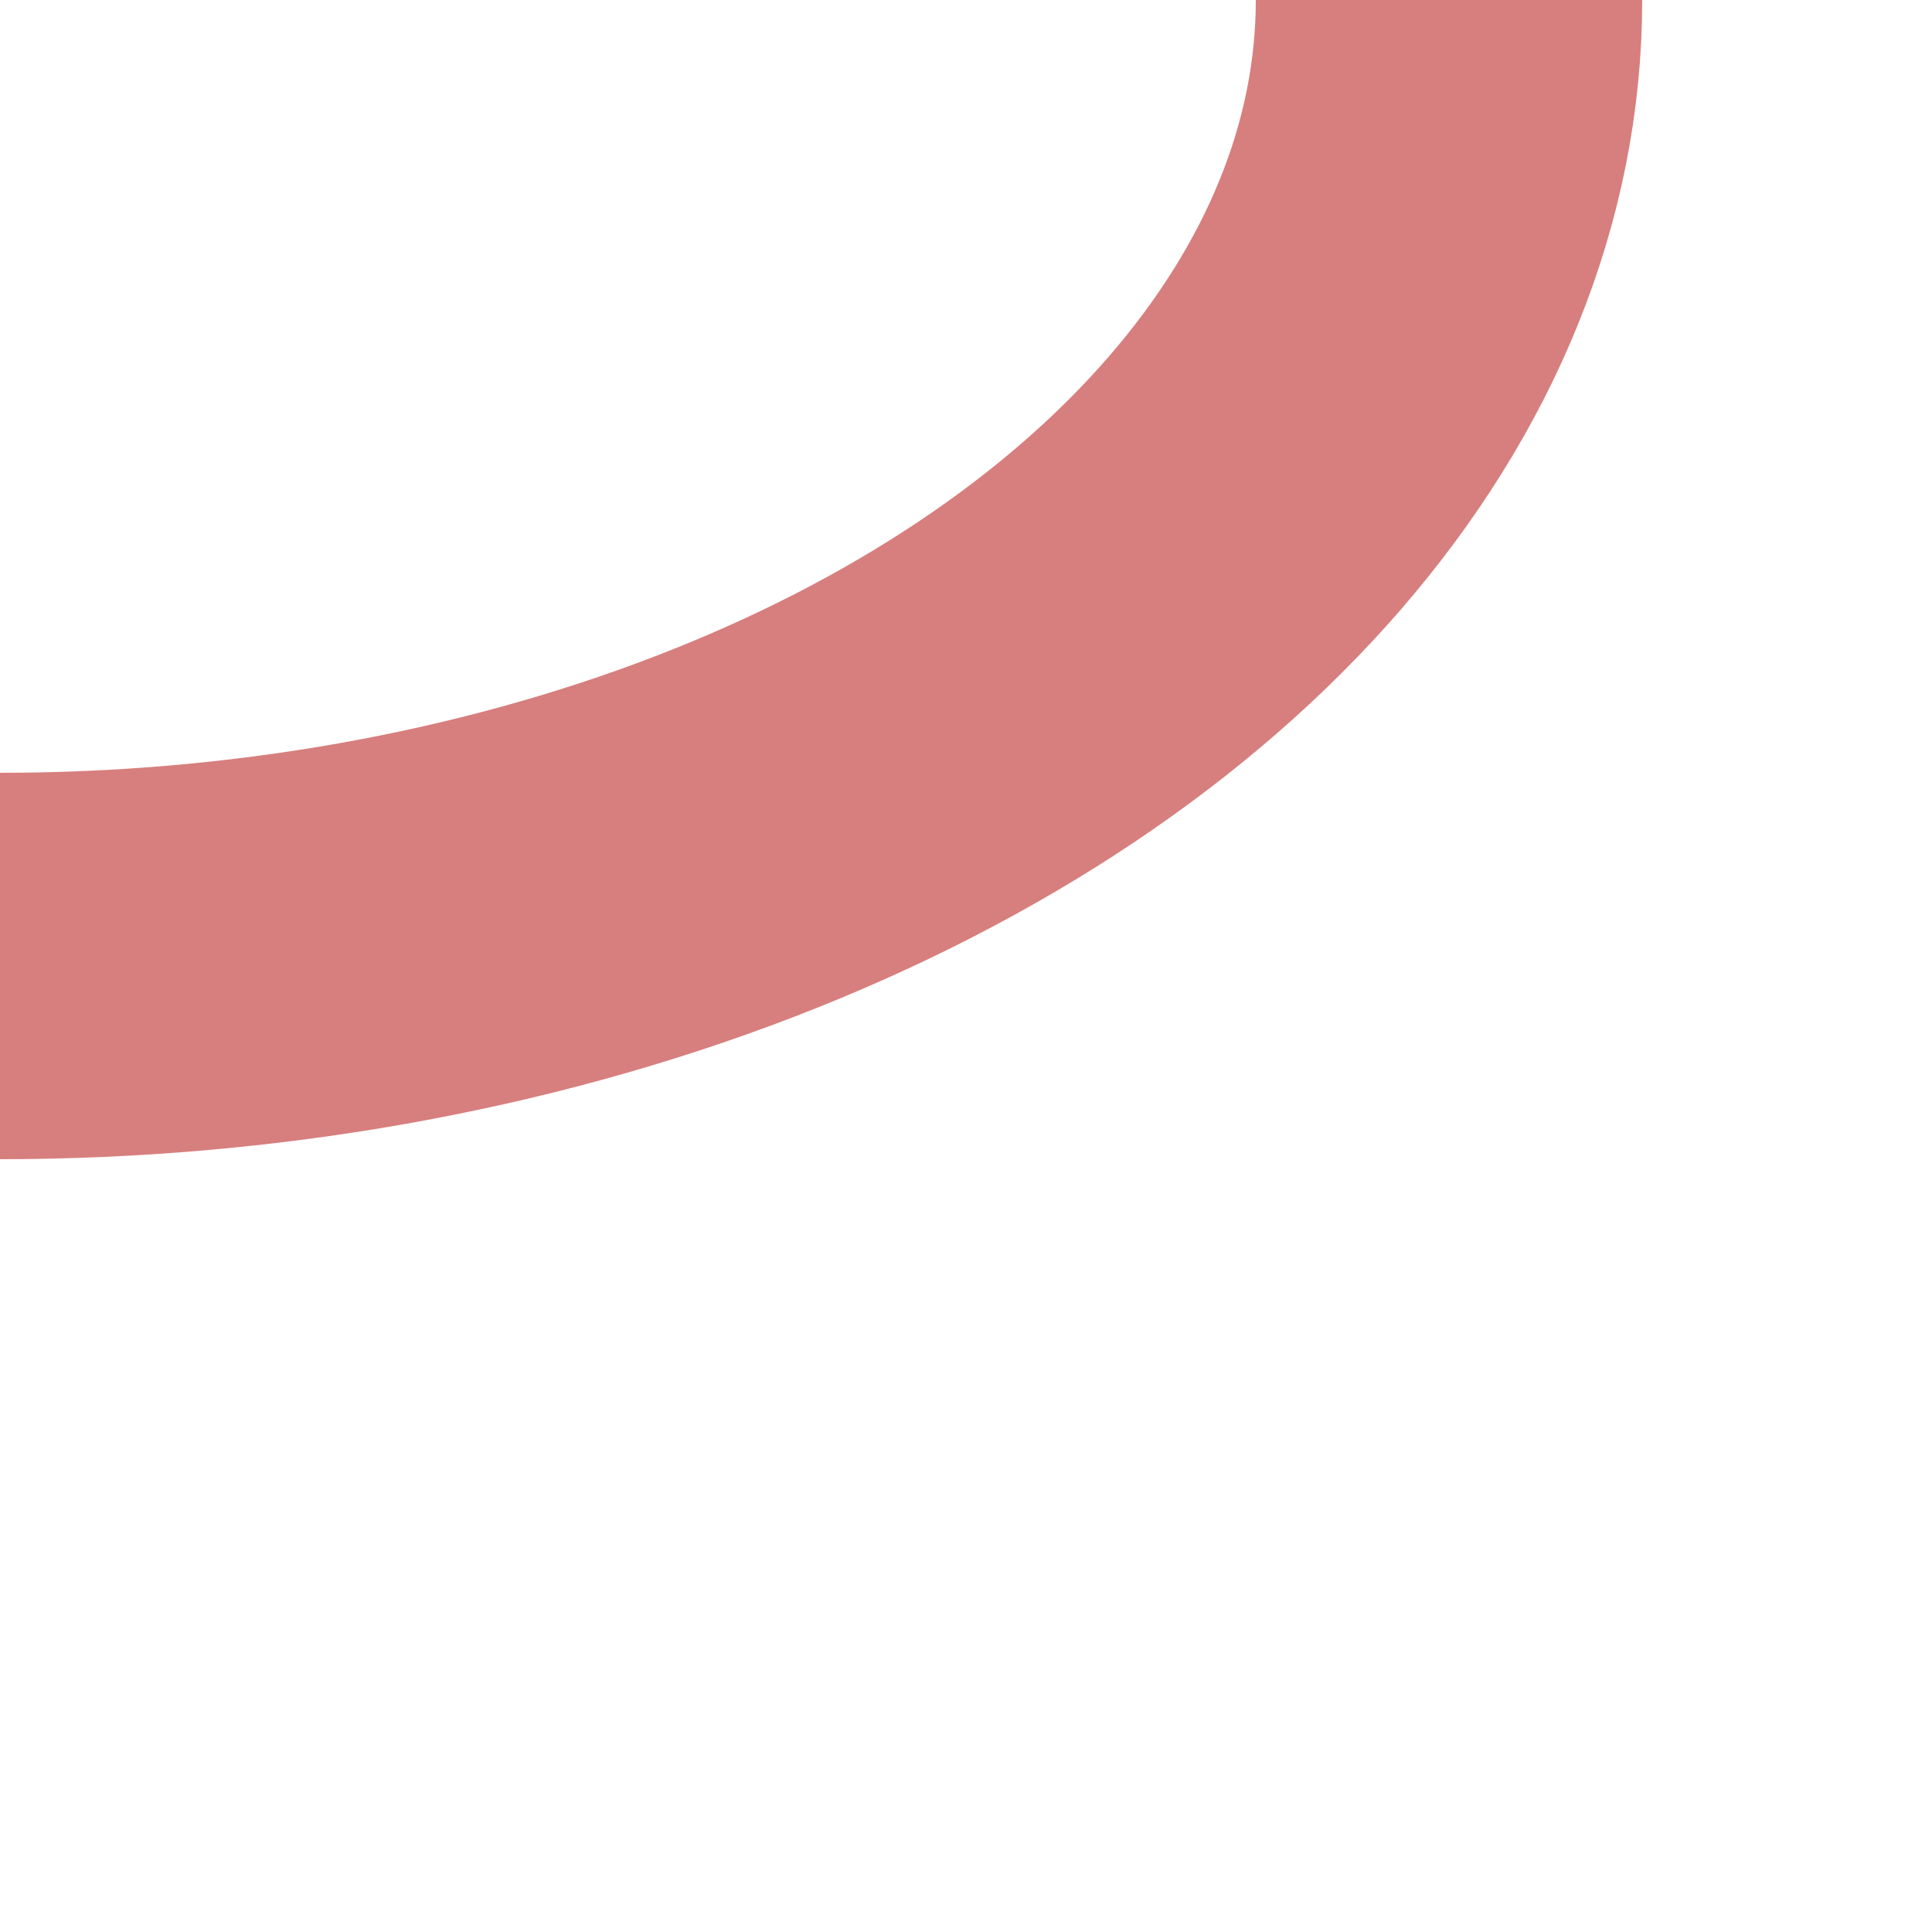 <?xml version="1.0" encoding="UTF-8"?>
<svg xmlns="http://www.w3.org/2000/svg" width="500" height="500">
 <title>exv-STRr</title>
 <ellipse stroke="#D77F7E" cx="0" cy="0" rx="375" ry="250" stroke-width="100" fill="none"/>
</svg>